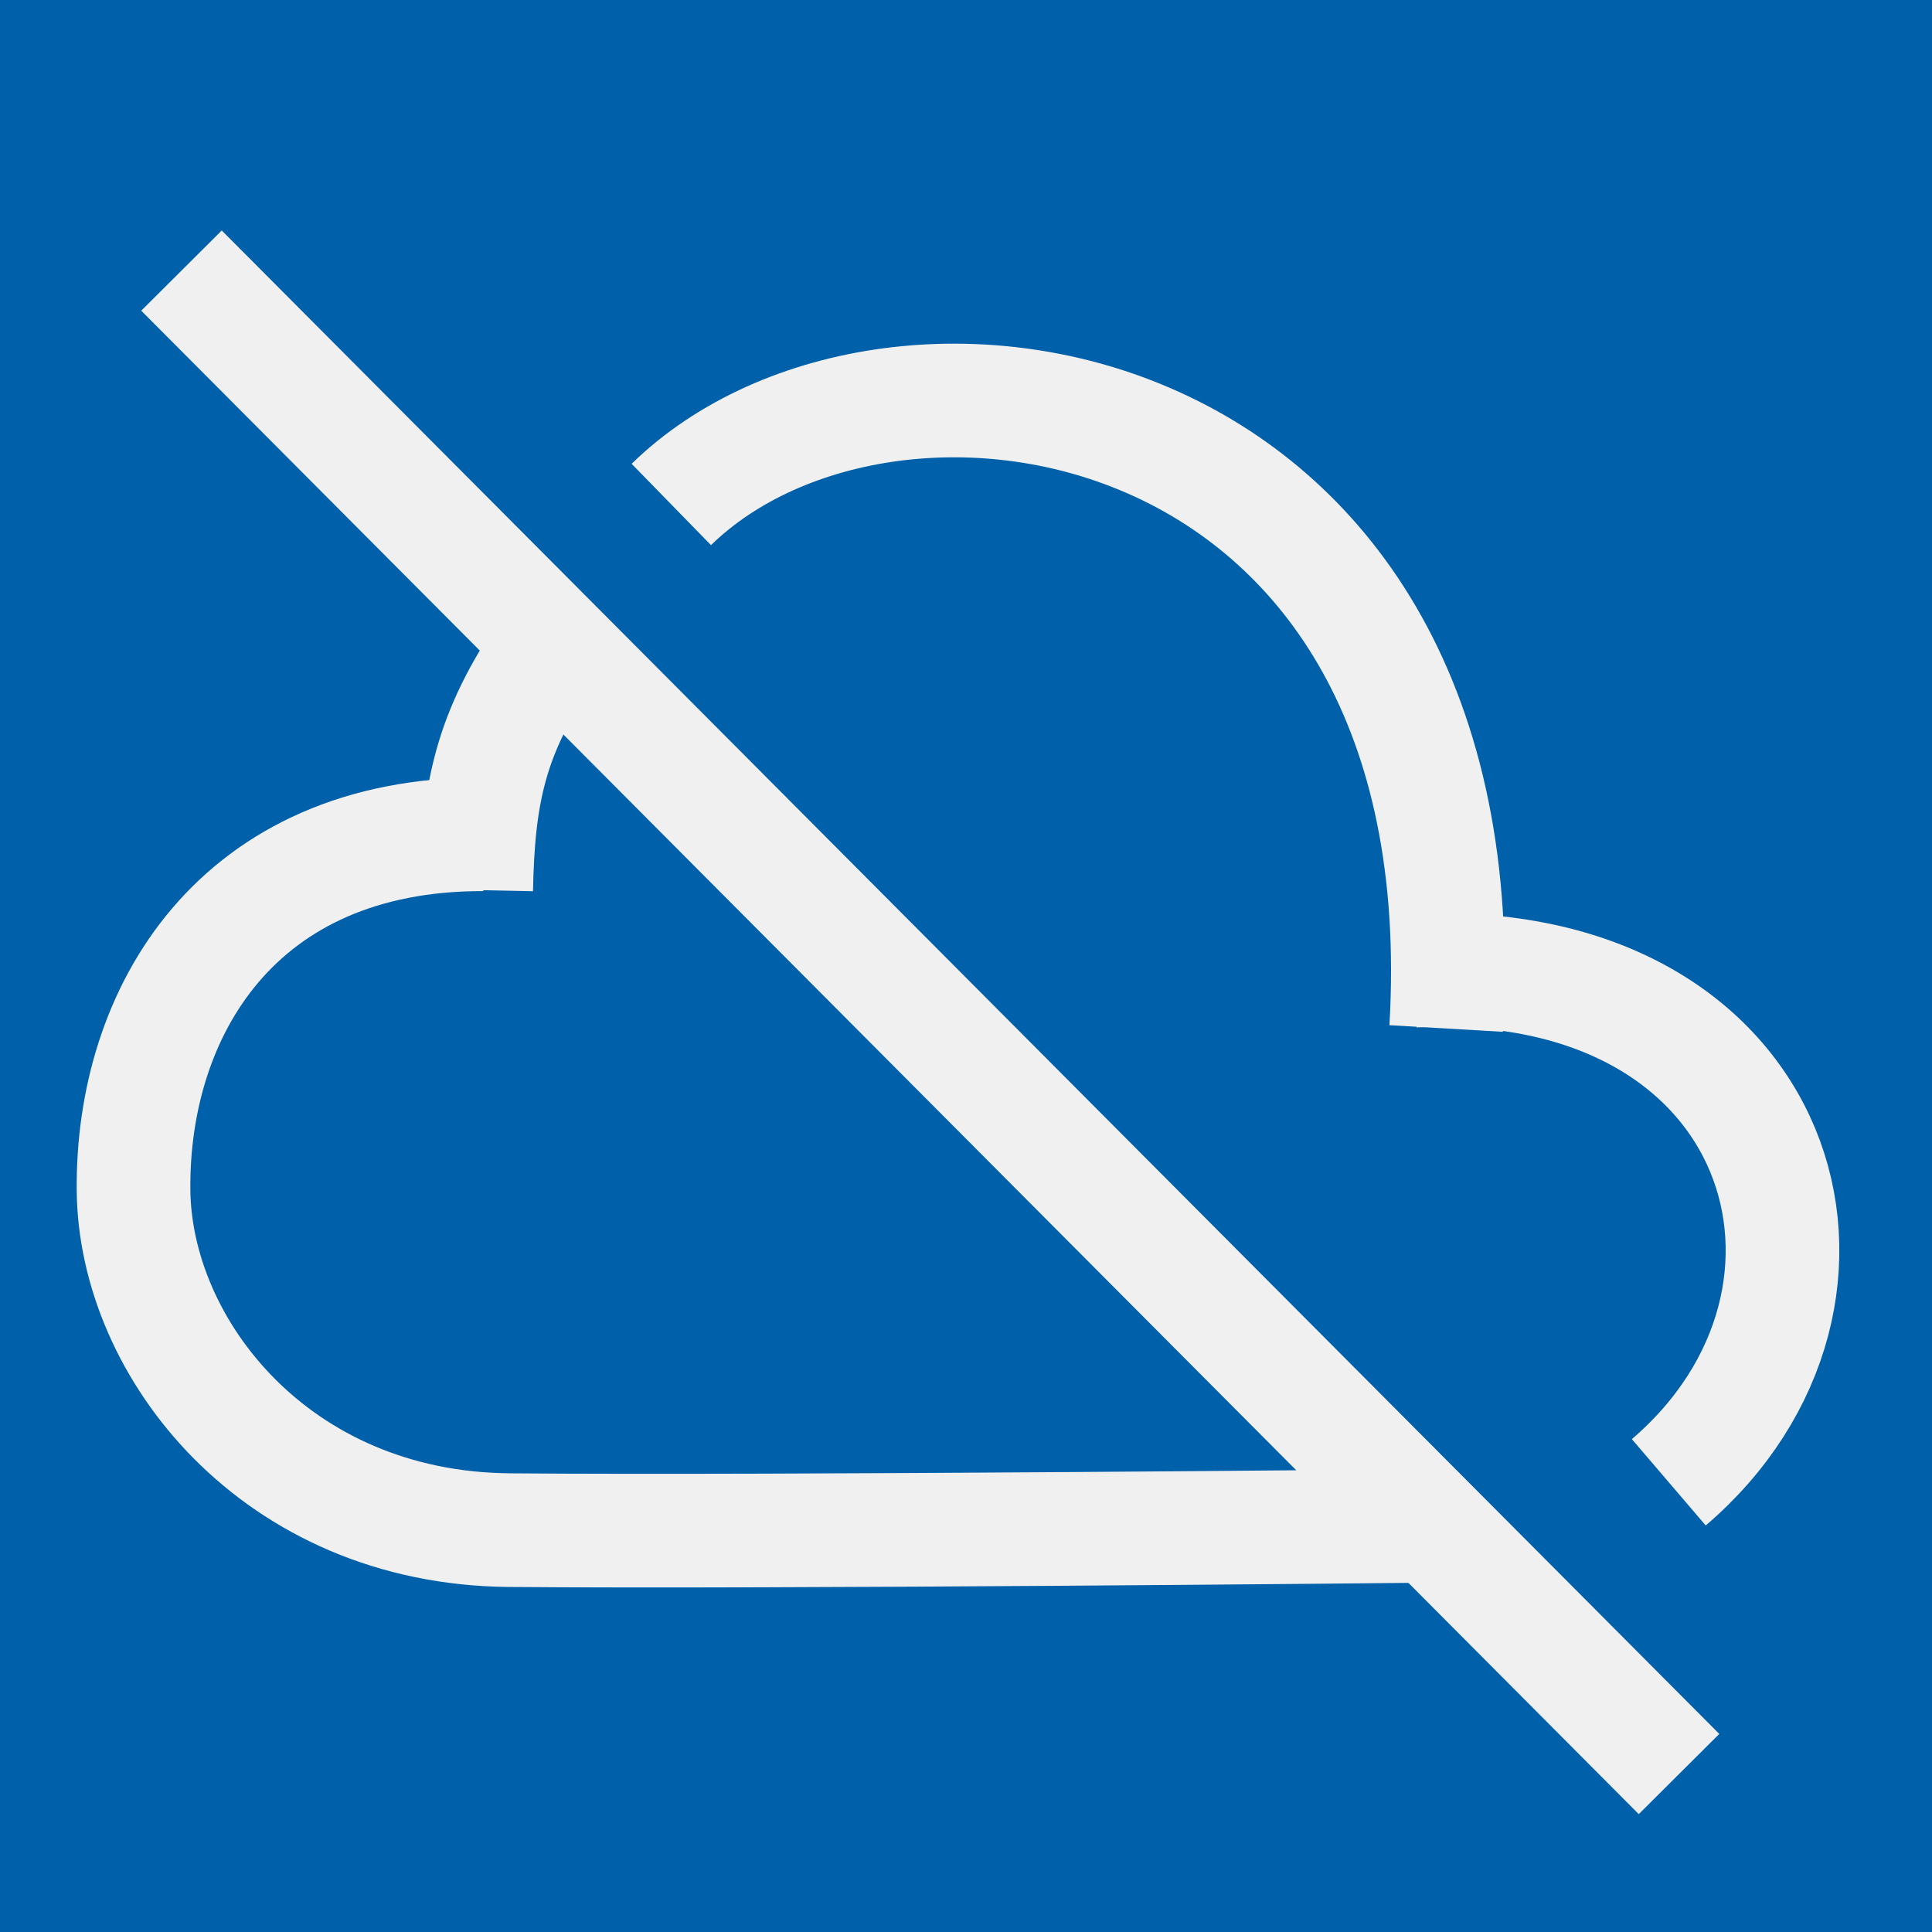 <?xml version="1.0" encoding="UTF-8" standalone="no"?><!DOCTYPE svg PUBLIC "-//W3C//DTD SVG 1.1//EN" "http://www.w3.org/Graphics/SVG/1.1/DTD/svg11.dtd"><svg width="100%" height="100%" viewBox="0 0 17 17" version="1.1" xmlns="http://www.w3.org/2000/svg" xmlns:xlink="http://www.w3.org/1999/xlink" xml:space="preserve" xmlns:serif="http://www.serif.com/" style="fill-rule:evenodd;clip-rule:evenodd;stroke-linejoin:round;stroke-miterlimit:1.5;"><rect x="0" y="0" width="17" height="17" style="fill:#0060a9;"/><path d="M12.441,8.541c3.276,-0.156 4.159,2.863 2.243,4.502" style="fill:none;stroke:#f0f0f0;stroke-width:1px;"/><path d="M4.19,7.832c0.017,-0.847 0.124,-1.38 0.629,-2.112" style="fill:none;stroke:#f0f0f0;stroke-width:1px;"/><path d="M5.907,4.439c1.947,-1.9 7.149,-1.061 6.818,4.611" style="fill:none;stroke:#f0f0f0;stroke-width:1px;"/><path d="M12.399,13.428c-0,0 -5.541,0.056 -7.917,0.036c-2.058,-0.018 -3.294,-1.601 -3.307,-2.991c-0.015,-1.567 0.909,-3.137 3.079,-3.132" style="fill:none;stroke:#f0f0f0;stroke-width:1px;"/><path d="M1.597,2.381l13.177,13.229" style="fill:none;stroke:#f0f0f0;stroke-width:1px;"/></svg>